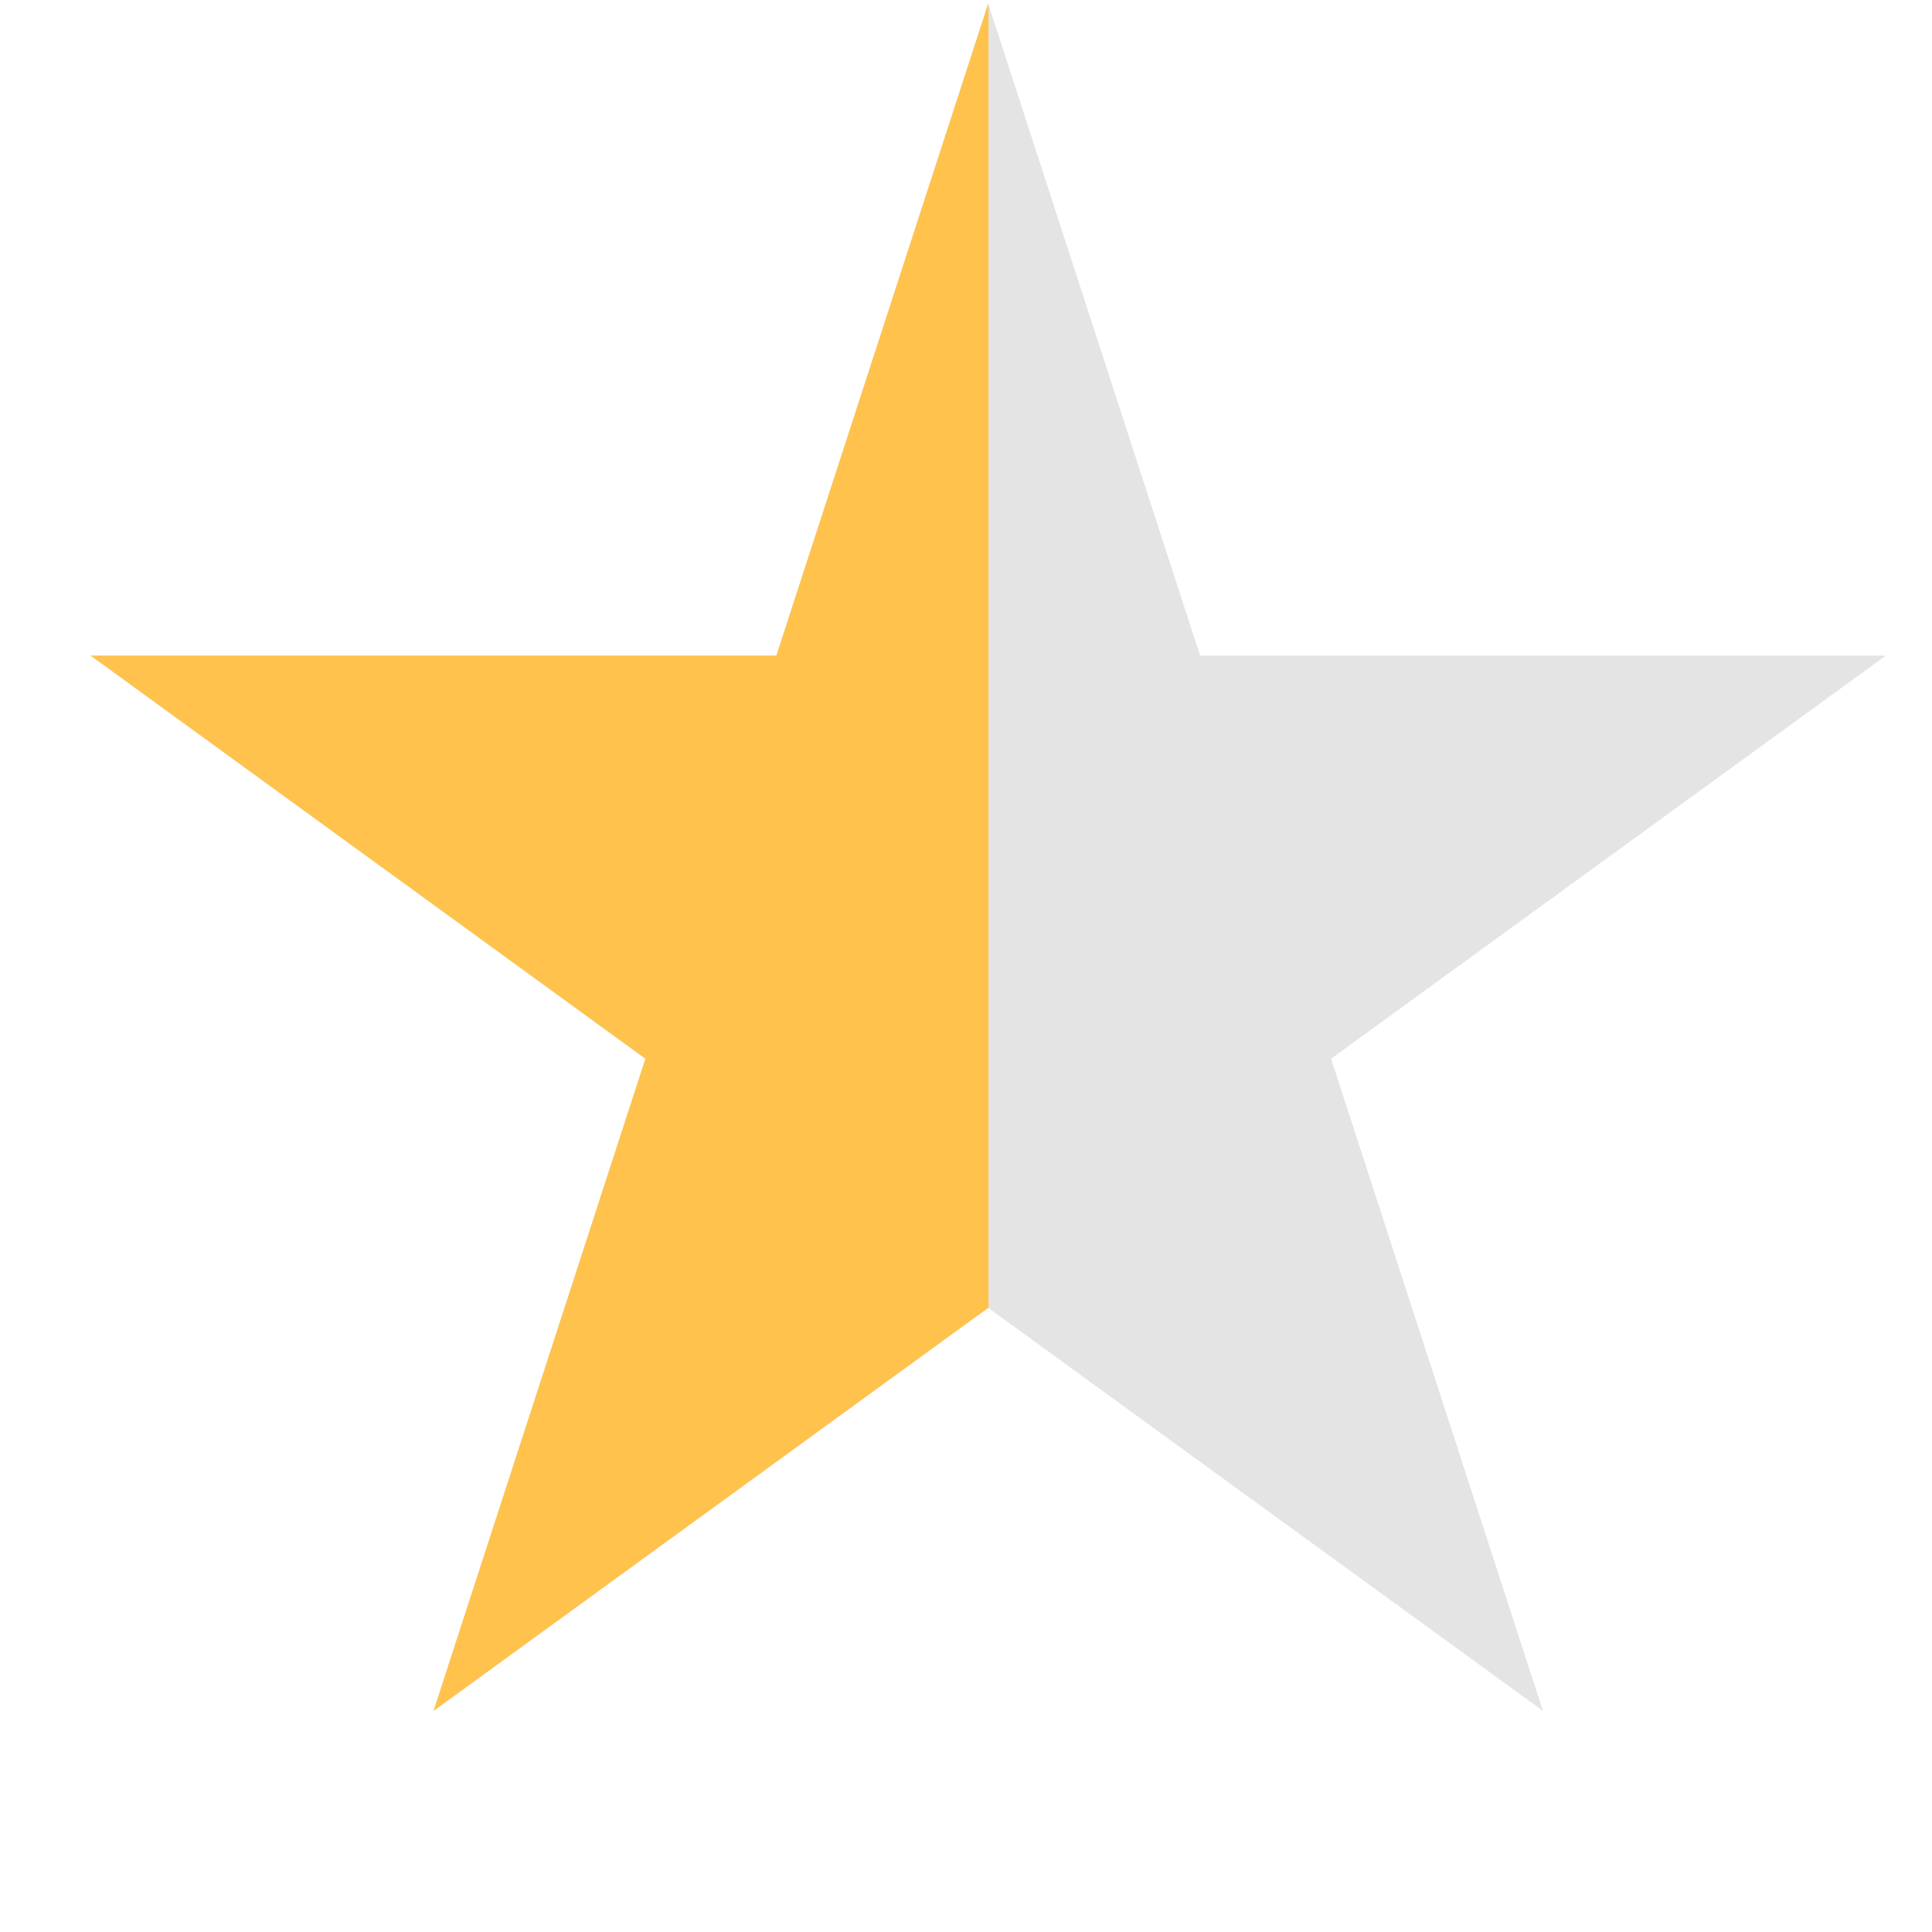 <svg width="27" height="27" viewBox="0 0 27 27" fill="none" xmlns="http://www.w3.org/2000/svg">
<path d="M13.81 0.05L16.772 9.163H26.354L18.602 14.796L21.563 23.91L13.81 18.277L6.058 23.91L9.019 14.796L1.267 9.163H10.849L13.81 0.05Z" fill="#E4E4E4"/>
<path fill-rule="evenodd" clip-rule="evenodd" d="M13.814 0.058L13.811 0.05L10.85 9.163H1.268L9.02 14.796L6.059 23.91L13.811 18.277L13.814 18.279V0.058Z" fill="#FFC24D"/>
</svg>
